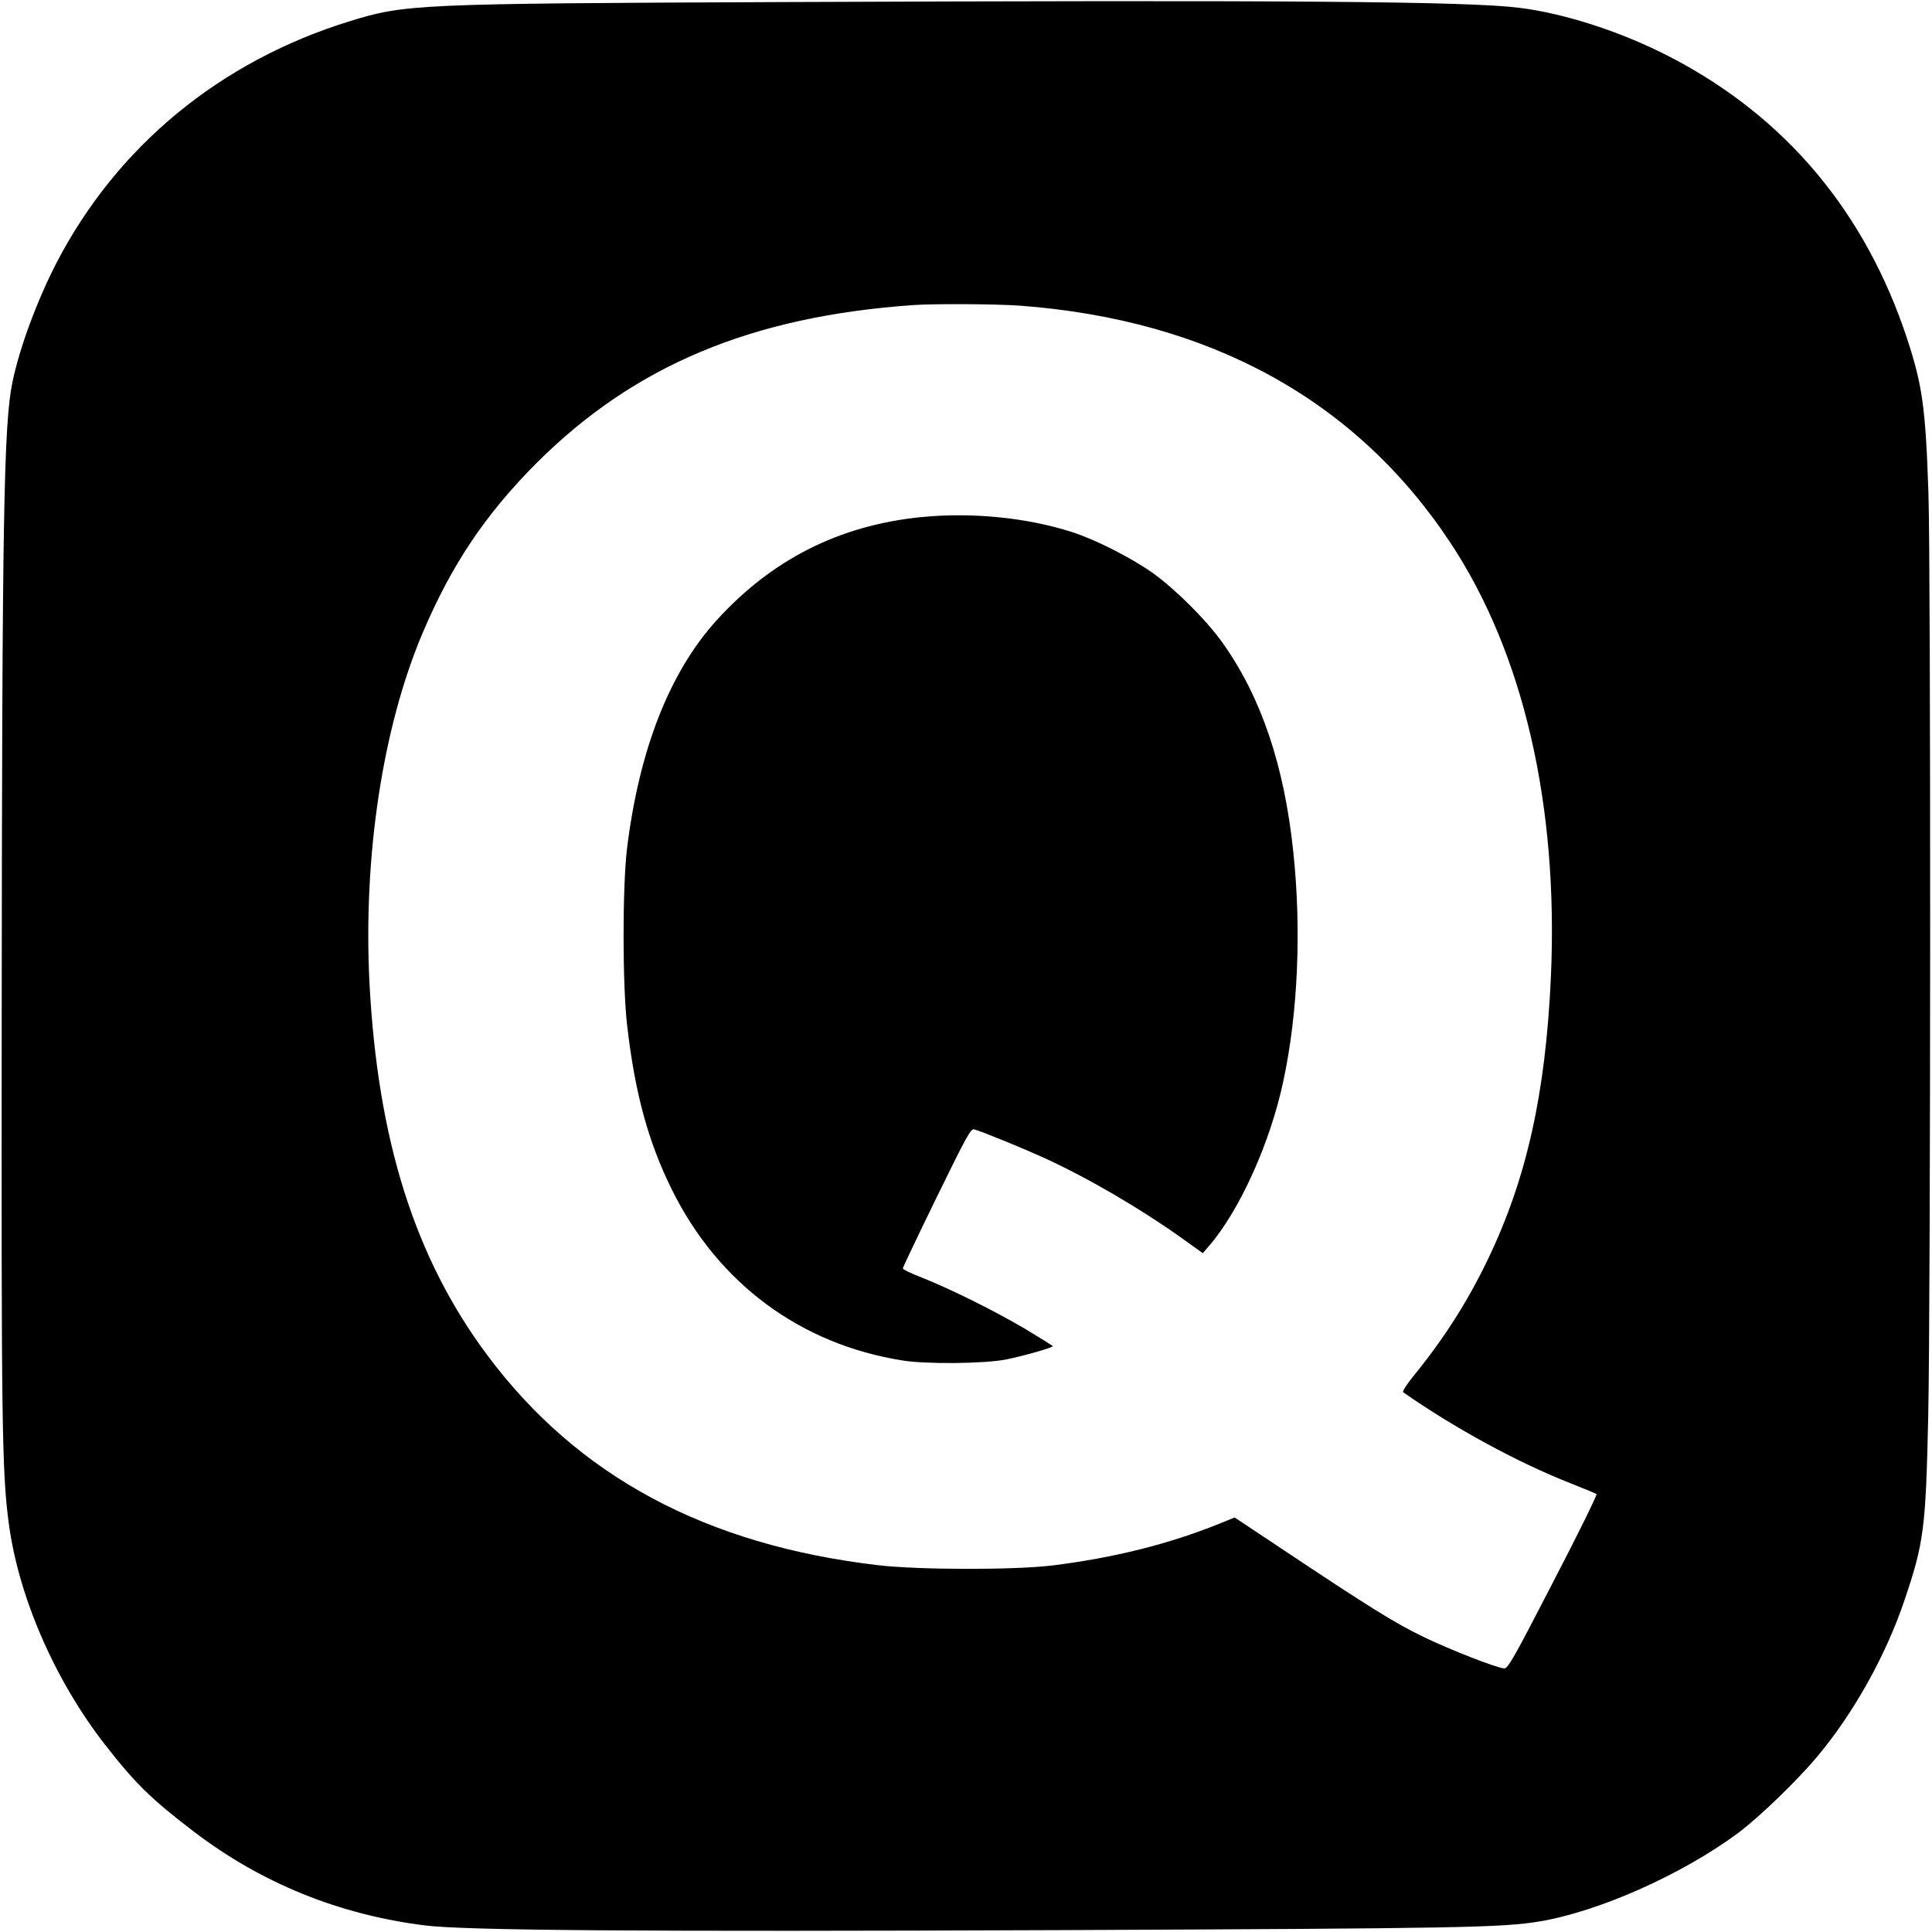 <?xml version="1.0" standalone="no"?>
<!DOCTYPE svg PUBLIC "-//W3C//DTD SVG 20010904//EN"
 "http://www.w3.org/TR/2001/REC-SVG-20010904/DTD/svg10.dtd">
<svg version="1.0" xmlns="http://www.w3.org/2000/svg"
 width="1024pt" height="1024pt" viewBox="0 0 1024 1024"
 preserveAspectRatio="xMidYMid meet">
<g transform="translate(0,1024) scale(0.1,-0.1)"
fill="#000000" stroke="none">
<path d="M4125 10229 c-1921 -8 -1977 -11 -2270 -101 -688 -212 -1235 -663
-1556 -1282 -102 -198 -195 -448 -233 -631 -46 -222 -55 -716 -57 -3345 -2
-2166 1 -2428 37 -2700 51 -391 244 -836 513 -1180 160 -205 243 -286 471
-460 358 -272 767 -438 1221 -495 216 -27 1136 -34 3379 -25 2108 9 2330 13
2530 46 315 53 752 247 1050 467 113 84 311 275 422 407 192 229 363 535 461
825 104 307 114 381 127 980 13 603 14 4518 1 4895 -15 448 -32 568 -112 812
-221 672 -643 1176 -1251 1493 -259 135 -563 234 -808 264 -277 34 -1229 41
-3925 30z m1280 -1609 c1008 -75 1783 -501 2282 -1256 388 -586 574 -1393 533
-2304 -28 -617 -129 -1069 -334 -1495 -108 -225 -233 -420 -394 -618 -36 -44
-60 -82 -55 -86 268 -188 611 -375 893 -485 69 -27 128 -52 132 -55 4 -4 -99
-214 -230 -466 -209 -405 -240 -460 -260 -458 -46 5 -284 98 -427 167 -150 72
-291 160 -765 476 l-236 157 -84 -34 c-265 -107 -558 -180 -880 -220 -202 -25
-710 -24 -925 1 -914 107 -1593 471 -2072 1113 -385 516 -582 1141 -625 1980
-33 670 71 1351 282 1848 154 363 333 629 604 901 517 516 1138 777 1996 837
111 8 438 6 565 -3z"/>
<path d="M4880 7499 c-433 -44 -790 -225 -1083 -548 -249 -275 -410 -687 -474
-1211 -24 -205 -24 -723 1 -935 42 -363 112 -617 237 -870 246 -498 683 -821
1224 -906 124 -20 430 -17 545 5 90 18 250 63 250 71 0 2 -64 42 -142 89 -160
95 -401 215 -553 275 -55 21 -100 43 -100 48 0 5 81 175 179 376 162 331 182
367 200 361 51 -15 260 -101 370 -151 232 -106 509 -268 728 -424 l113 -81 32
37 c164 189 328 554 396 880 77 362 95 799 52 1208 -48 460 -170 820 -373
1107 -85 121 -251 286 -372 373 -115 81 -301 176 -428 217 -240 77 -532 106
-802 79z"/>
</g>
</svg>

